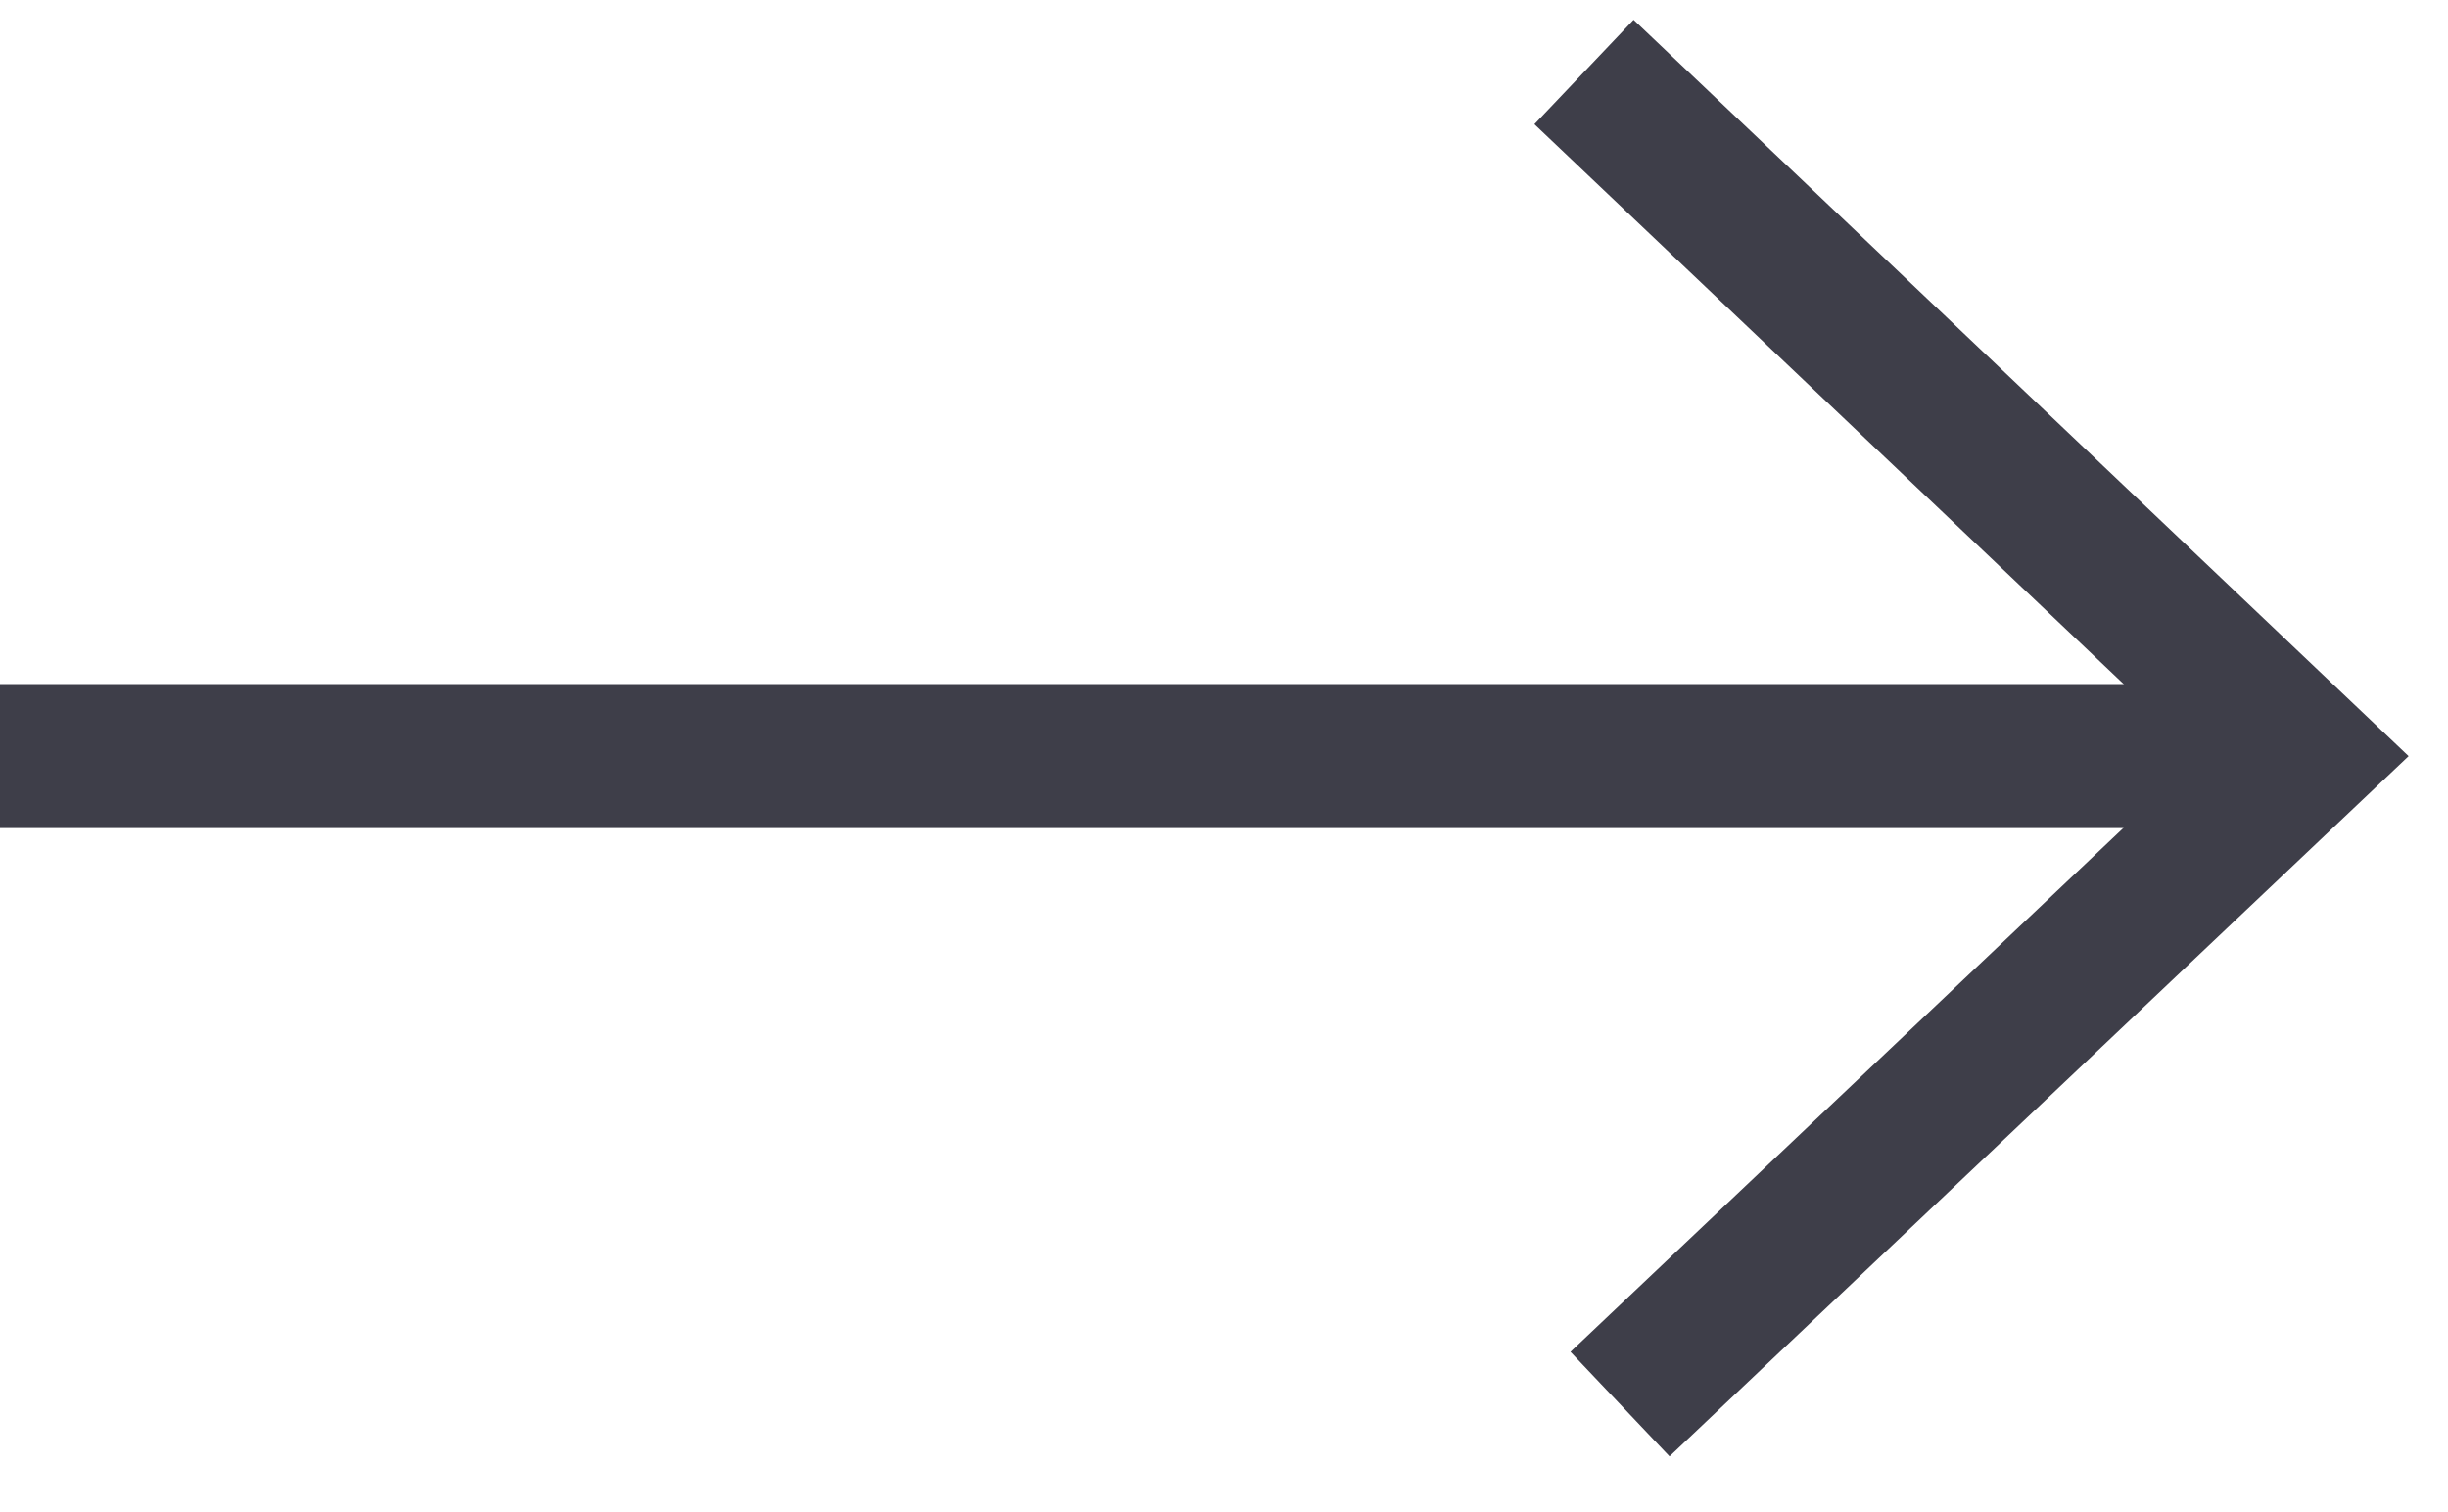 <svg width="34" height="21" viewBox="0 0 34 21" fill="none" xmlns="http://www.w3.org/2000/svg">
<path d="M22 1L32 10.5L22.5 19.5" stroke="#3E3E49" stroke-width="2"/>
<path d="M32 10.5H0" stroke="#3E3E49" stroke-width="2"/>
</svg>
